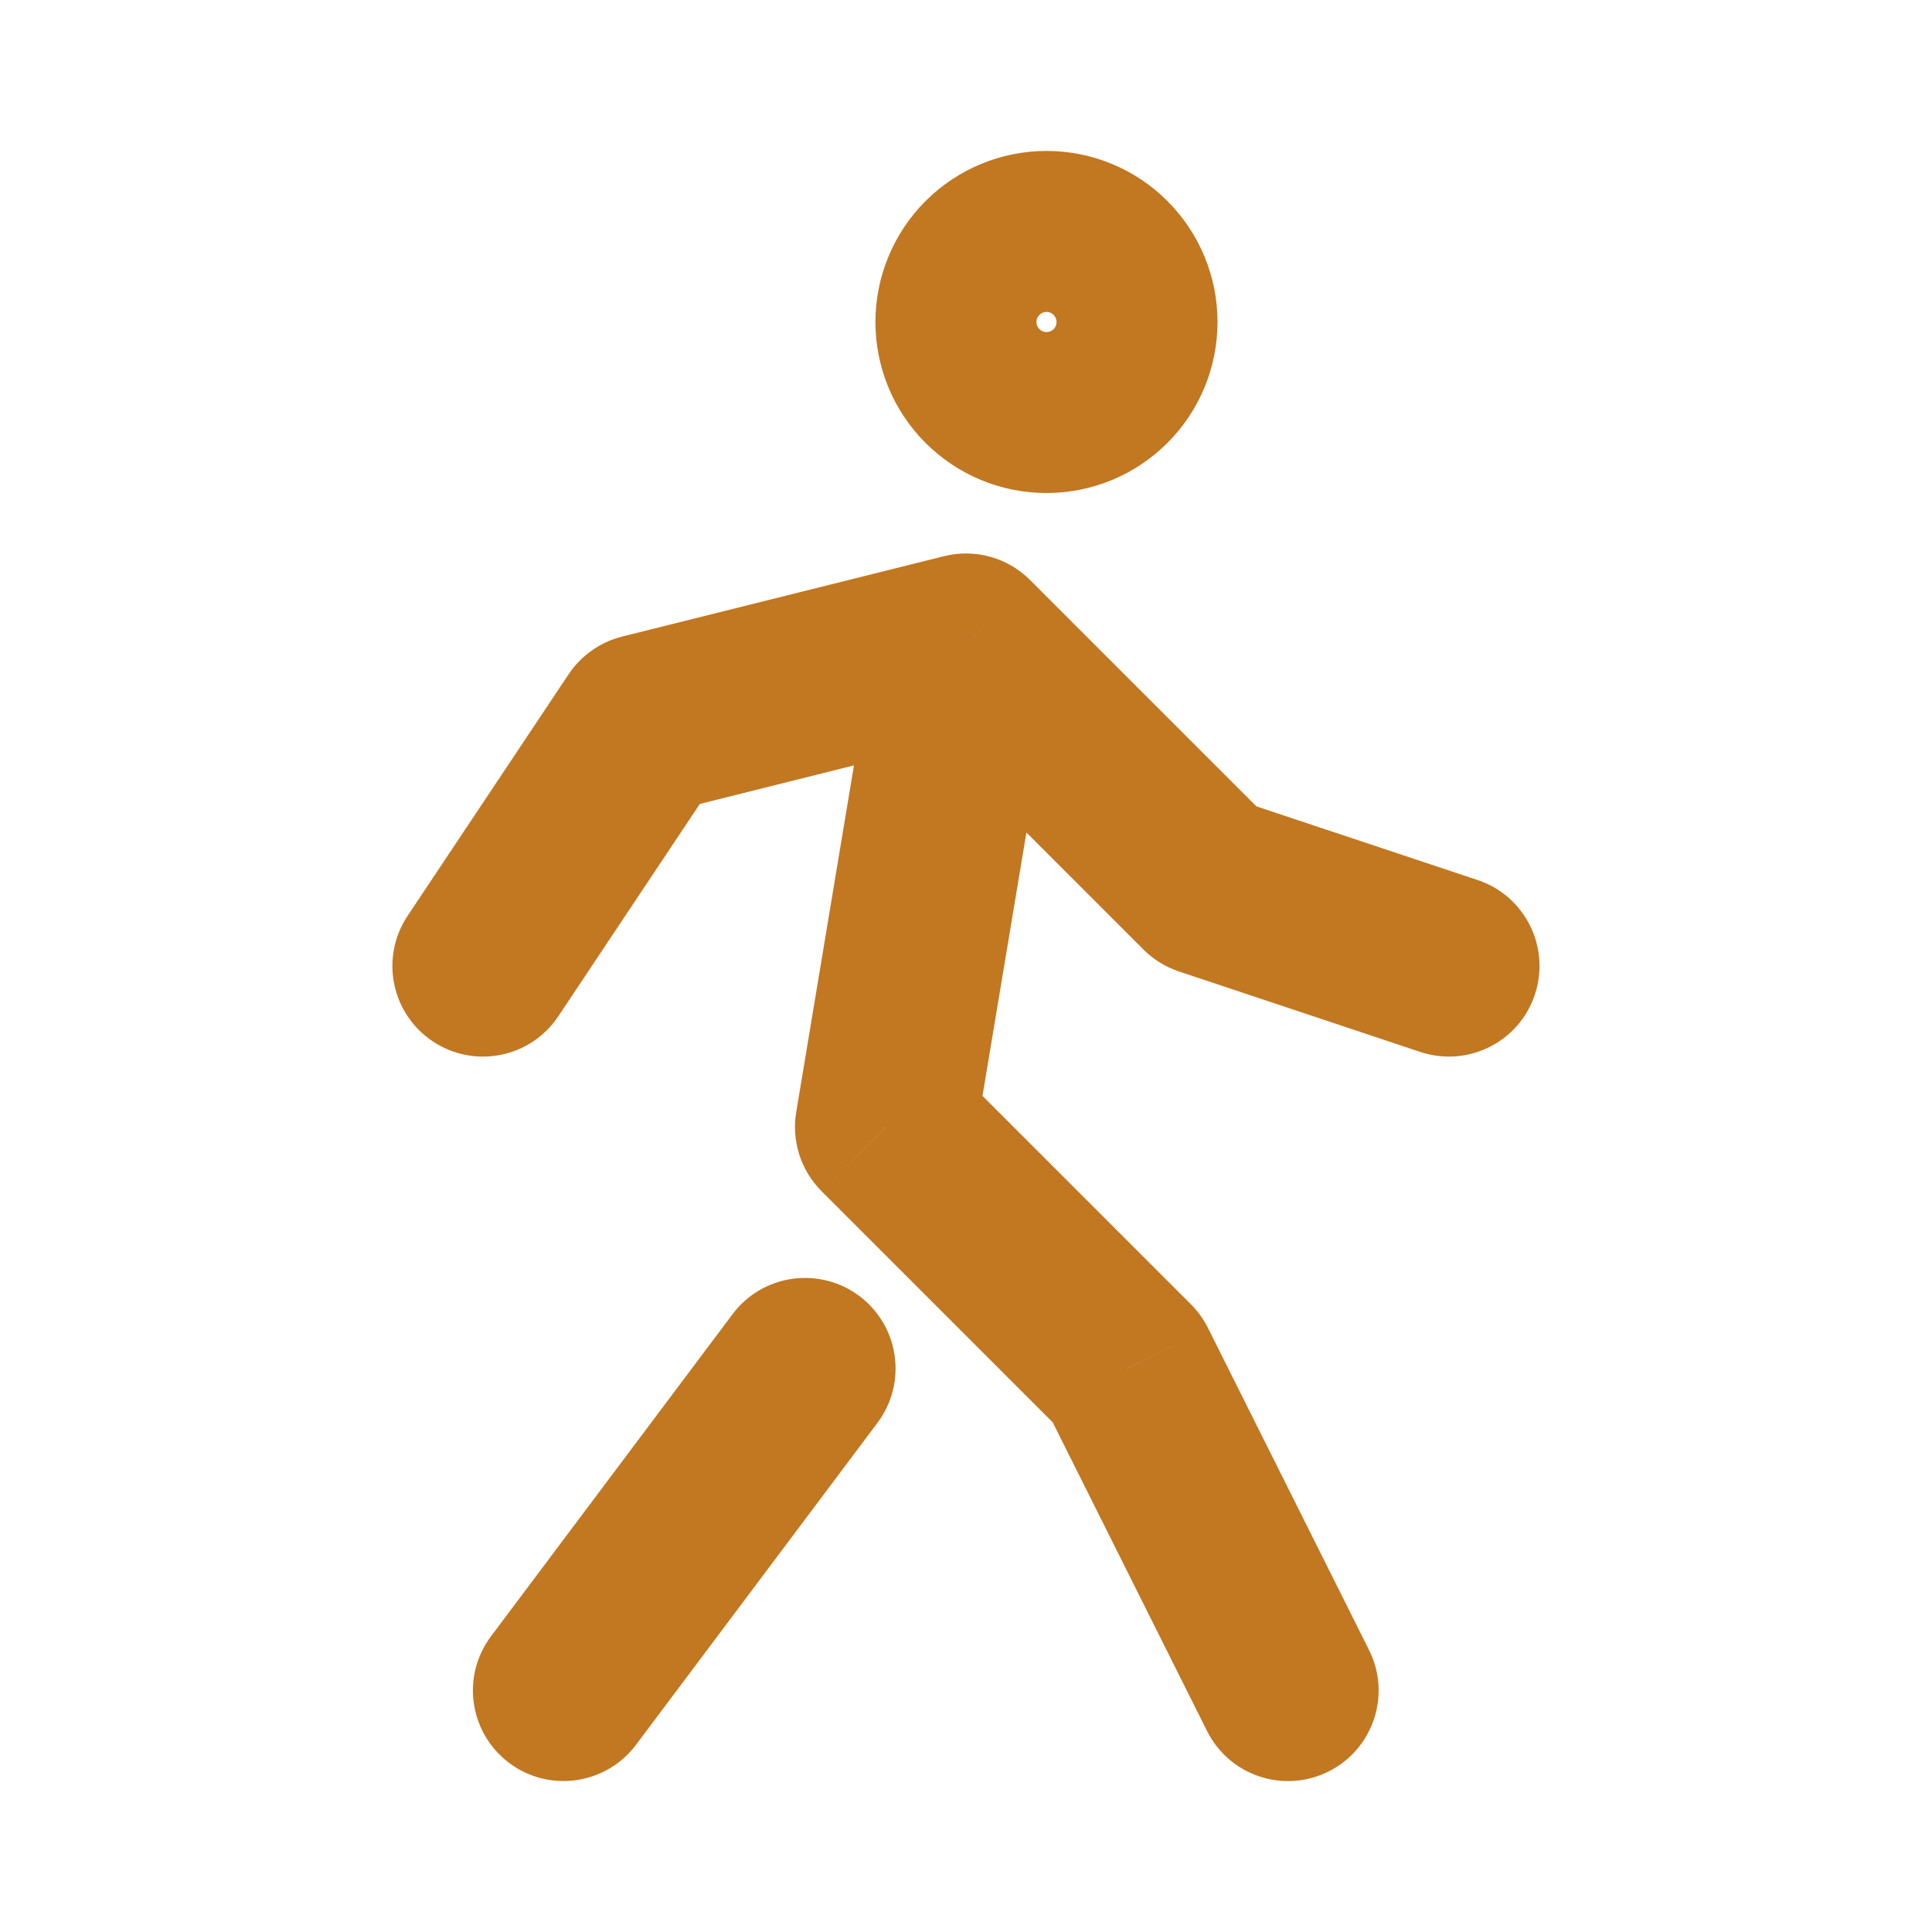 <svg width="16" height="16" viewBox="0 0 16 16" fill="none" xmlns="http://www.w3.org/2000/svg">
<path d="M8.667 2V1.25V2ZM4.067 13.55C3.818 13.881 3.885 14.351 4.217 14.6C4.548 14.848 5.018 14.781 5.267 14.45L4.067 13.55ZM7.267 11.783C7.515 11.452 7.448 10.982 7.117 10.733C6.785 10.485 6.315 10.552 6.067 10.883L7.267 11.783ZM9.996 14.335C10.181 14.706 10.632 14.856 11.002 14.671C11.373 14.486 11.523 14.035 11.338 13.665L9.996 14.335ZM9.333 11.333L10.004 10.998C9.968 10.926 9.921 10.86 9.864 10.803L9.333 11.333ZM7.333 9.333L6.594 9.21C6.554 9.449 6.632 9.692 6.803 9.864L7.333 9.333ZM8 5.333L8.53 4.803C8.344 4.617 8.074 4.542 7.818 4.606L8 5.333ZM3.376 7.584C3.146 7.929 3.239 8.394 3.584 8.624C3.929 8.854 4.394 8.761 4.624 8.416L3.376 7.584ZM5.333 6L5.151 5.272C4.97 5.318 4.813 5.429 4.709 5.584L5.333 6ZM10 7.333L9.47 7.864C9.552 7.946 9.652 8.008 9.763 8.045L10 7.333ZM11.763 8.712C12.156 8.842 12.581 8.63 12.711 8.237C12.842 7.844 12.63 7.419 12.237 7.288L11.763 8.712ZM7.25 2.667C7.25 3.042 7.399 3.403 7.665 3.668L8.726 2.608C8.741 2.623 8.75 2.645 8.75 2.667H7.25ZM7.665 3.668C7.931 3.934 8.291 4.083 8.667 4.083V2.583C8.689 2.583 8.71 2.592 8.726 2.608L7.665 3.668ZM8.667 4.083C9.042 4.083 9.403 3.934 9.668 3.668L8.608 2.608C8.623 2.592 8.645 2.583 8.667 2.583V4.083ZM9.668 3.668C9.934 3.403 10.083 3.042 10.083 2.667H8.583C8.583 2.645 8.592 2.623 8.608 2.608L9.668 3.668ZM10.083 2.667C10.083 2.291 9.934 1.931 9.668 1.665L8.608 2.726C8.592 2.71 8.583 2.689 8.583 2.667H10.083ZM9.668 1.665C9.403 1.399 9.042 1.25 8.667 1.25V2.75C8.645 2.75 8.623 2.741 8.608 2.726L9.668 1.665ZM8.667 1.25C8.291 1.25 7.931 1.399 7.665 1.665L8.726 2.726C8.71 2.741 8.689 2.75 8.667 2.75V1.25ZM7.665 1.665C7.399 1.931 7.25 2.291 7.25 2.667H8.75C8.75 2.689 8.741 2.71 8.726 2.726L7.665 1.665ZM5.267 14.45L7.267 11.783L6.067 10.883L4.067 13.55L5.267 14.45ZM11.338 13.665L10.004 10.998L8.663 11.669L9.996 14.335L11.338 13.665ZM9.864 10.803L7.864 8.803L6.803 9.864L8.803 11.864L9.864 10.803ZM8.073 9.457L8.74 5.457L7.26 5.21L6.594 9.21L8.073 9.457ZM4.624 8.416L5.957 6.416L4.709 5.584L3.376 7.584L4.624 8.416ZM5.515 6.728L8.182 6.061L7.818 4.606L5.151 5.272L5.515 6.728ZM7.47 5.864L9.47 7.864L10.53 6.803L8.53 4.803L7.47 5.864ZM9.763 8.045L11.763 8.712L12.237 7.288L10.237 6.622L9.763 8.045Z" fill="#C27721"/>
</svg>
